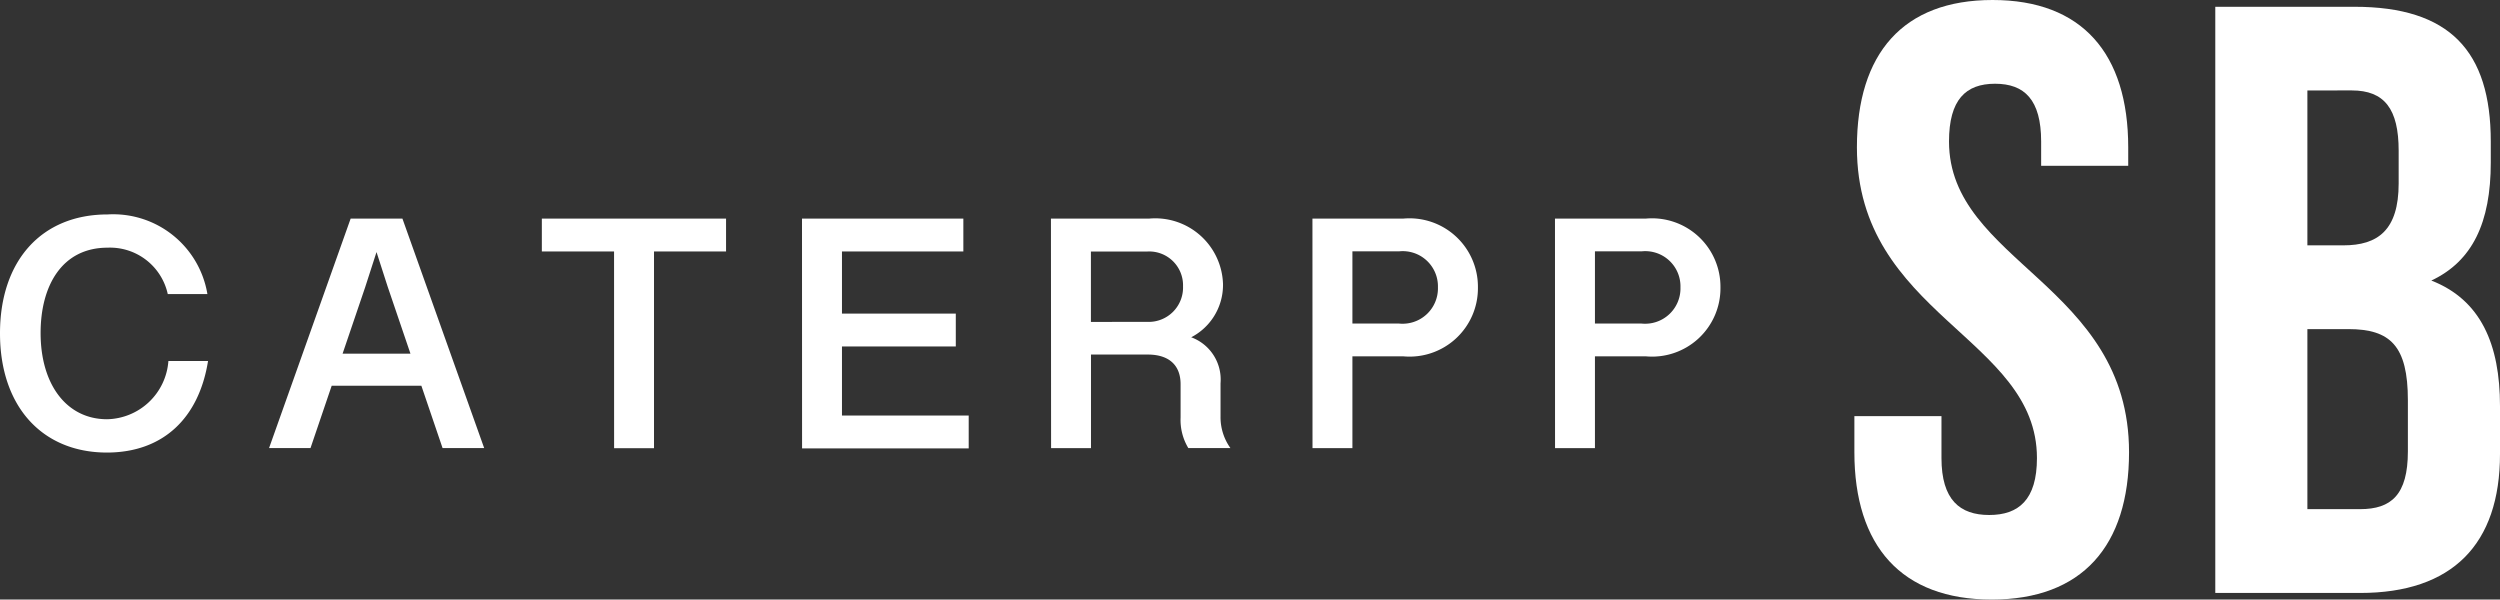 <svg xmlns="http://www.w3.org/2000/svg" width="106.521" height="25.546" viewBox="0 0 106.521 25.546"><rect x="0" y="0" width="106.521" height="25.546" fill="#333333" stroke="none"/><defs><style>.a{fill:#fff;}</style></defs><g transform="translate(-113.133 -4248.462)"><g transform="translate(113.133 4248.462)"><g transform="translate(79.013 0)"><path class="a" d="M-442.873,5525.078c3.818,0,5.78,2.284,5.78,6.279v.785h-3.71v-1.034c0-1.785-.714-2.462-1.963-2.462s-1.963.677-1.963,2.462c0,5.138,7.671,6.1,7.671,13.236,0,4-2,6.28-5.851,6.28s-5.852-2.284-5.852-6.28v-1.534h3.711v1.784c0,1.784.785,2.427,2.034,2.427s2.034-.643,2.034-2.427c0-5.139-7.671-6.1-7.671-13.237C-448.653,5527.361-446.691,5525.078-442.873,5525.078Z" transform="translate(448.76 -5525.078)"/><path class="a" d="M-390.285,5531.688v.893c0,2.569-.785,4.209-2.533,5.031,2.105.82,2.926,2.711,2.926,5.353V5545c0,3.853-2.034,5.923-5.959,5.923h-6.172v-24.976h5.923C-392.033,5525.944-390.285,5527.835-390.285,5531.688Zm-7.814-2.176v6.6h1.534c1.463,0,2.355-.642,2.355-2.641v-1.391c0-1.784-.607-2.569-2-2.569Zm0,10.169v7.671h2.248c1.32,0,2.034-.606,2.034-2.462v-2.177c0-2.319-.749-3.032-2.533-3.032Z" transform="translate(417.4 -5525.658)"/></g><g transform="translate(0 9.137)"><path class="a" d="M-688.911,5557.918c0-3.091,1.766-5.067,4.583-5.067a4.069,4.069,0,0,1,4.254,3.392h-1.689a2.519,2.519,0,0,0-2.565-1.976c-1.927,0-2.853,1.6-2.853,3.637,0,2.2,1.114,3.673,2.831,3.673a2.674,2.674,0,0,0,2.614-2.48h1.689c-.386,2.417-1.9,3.9-4.317,3.9C-687.124,5562.991-688.911,5561.022-688.911,5557.918Z" transform="translate(688.911 -5552.851)"/><path class="a" d="M-650.594,5553.4h1.563l-.946,2.93-2.327,6.847h-1.766Zm-1.045,5.754h4.275v1.367h-4.275Zm2.621-2.86-.932-2.894h1.563l3.483,9.777h-1.773Z" transform="translate(665.534 -5553.222)"/><path class="a" d="M-615.663,5554.8h-3.077v-1.4h7.849v1.4h-3.07v8.381h-1.7Z" transform="translate(641.827 -5553.222)"/><path class="a" d="M-585.05,5553.4h6.875v1.4h-5.172v2.648h4.85v1.4h-4.85v2.943h5.4v1.4h-7.1Z" transform="translate(619.222 -5553.222)"/><path class="a" d="M-552.809,5553.4h4.177a2.888,2.888,0,0,1,3.154,2.775,2.51,2.51,0,0,1-1.577,2.383v-.169a1.917,1.917,0,0,1,1.472,2.026v1.422a2.256,2.256,0,0,0,.421,1.339h-1.794a2.324,2.324,0,0,1-.329-1.3v-1.422c0-.785-.469-1.262-1.4-1.262h-2.418v3.987h-1.7Zm4.121,4.4a1.464,1.464,0,0,0,1.507-1.514,1.441,1.441,0,0,0-1.507-1.485h-2.418v3Z" transform="translate(597.588 -5553.222)"/><path class="a" d="M-518.947,5553.4h3.862a2.916,2.916,0,0,1,3.189,2.93,2.913,2.913,0,0,1-3.189,2.937h-2.159v3.911h-1.7Zm3.686,4.471a1.506,1.506,0,0,0,1.661-1.542,1.5,1.5,0,0,0-1.661-1.534h-1.983v3.076Z" transform="translate(574.868 -5553.222)"/><path class="a" d="M-487.536,5553.4h3.862a2.916,2.916,0,0,1,3.189,2.93,2.913,2.913,0,0,1-3.189,2.937h-2.159v3.911h-1.7Zm3.686,4.471a1.506,1.506,0,0,0,1.661-1.542,1.5,1.5,0,0,0-1.661-1.534h-1.983v3.076Z" transform="translate(553.791 -5553.222)"/></g></g></g></svg>